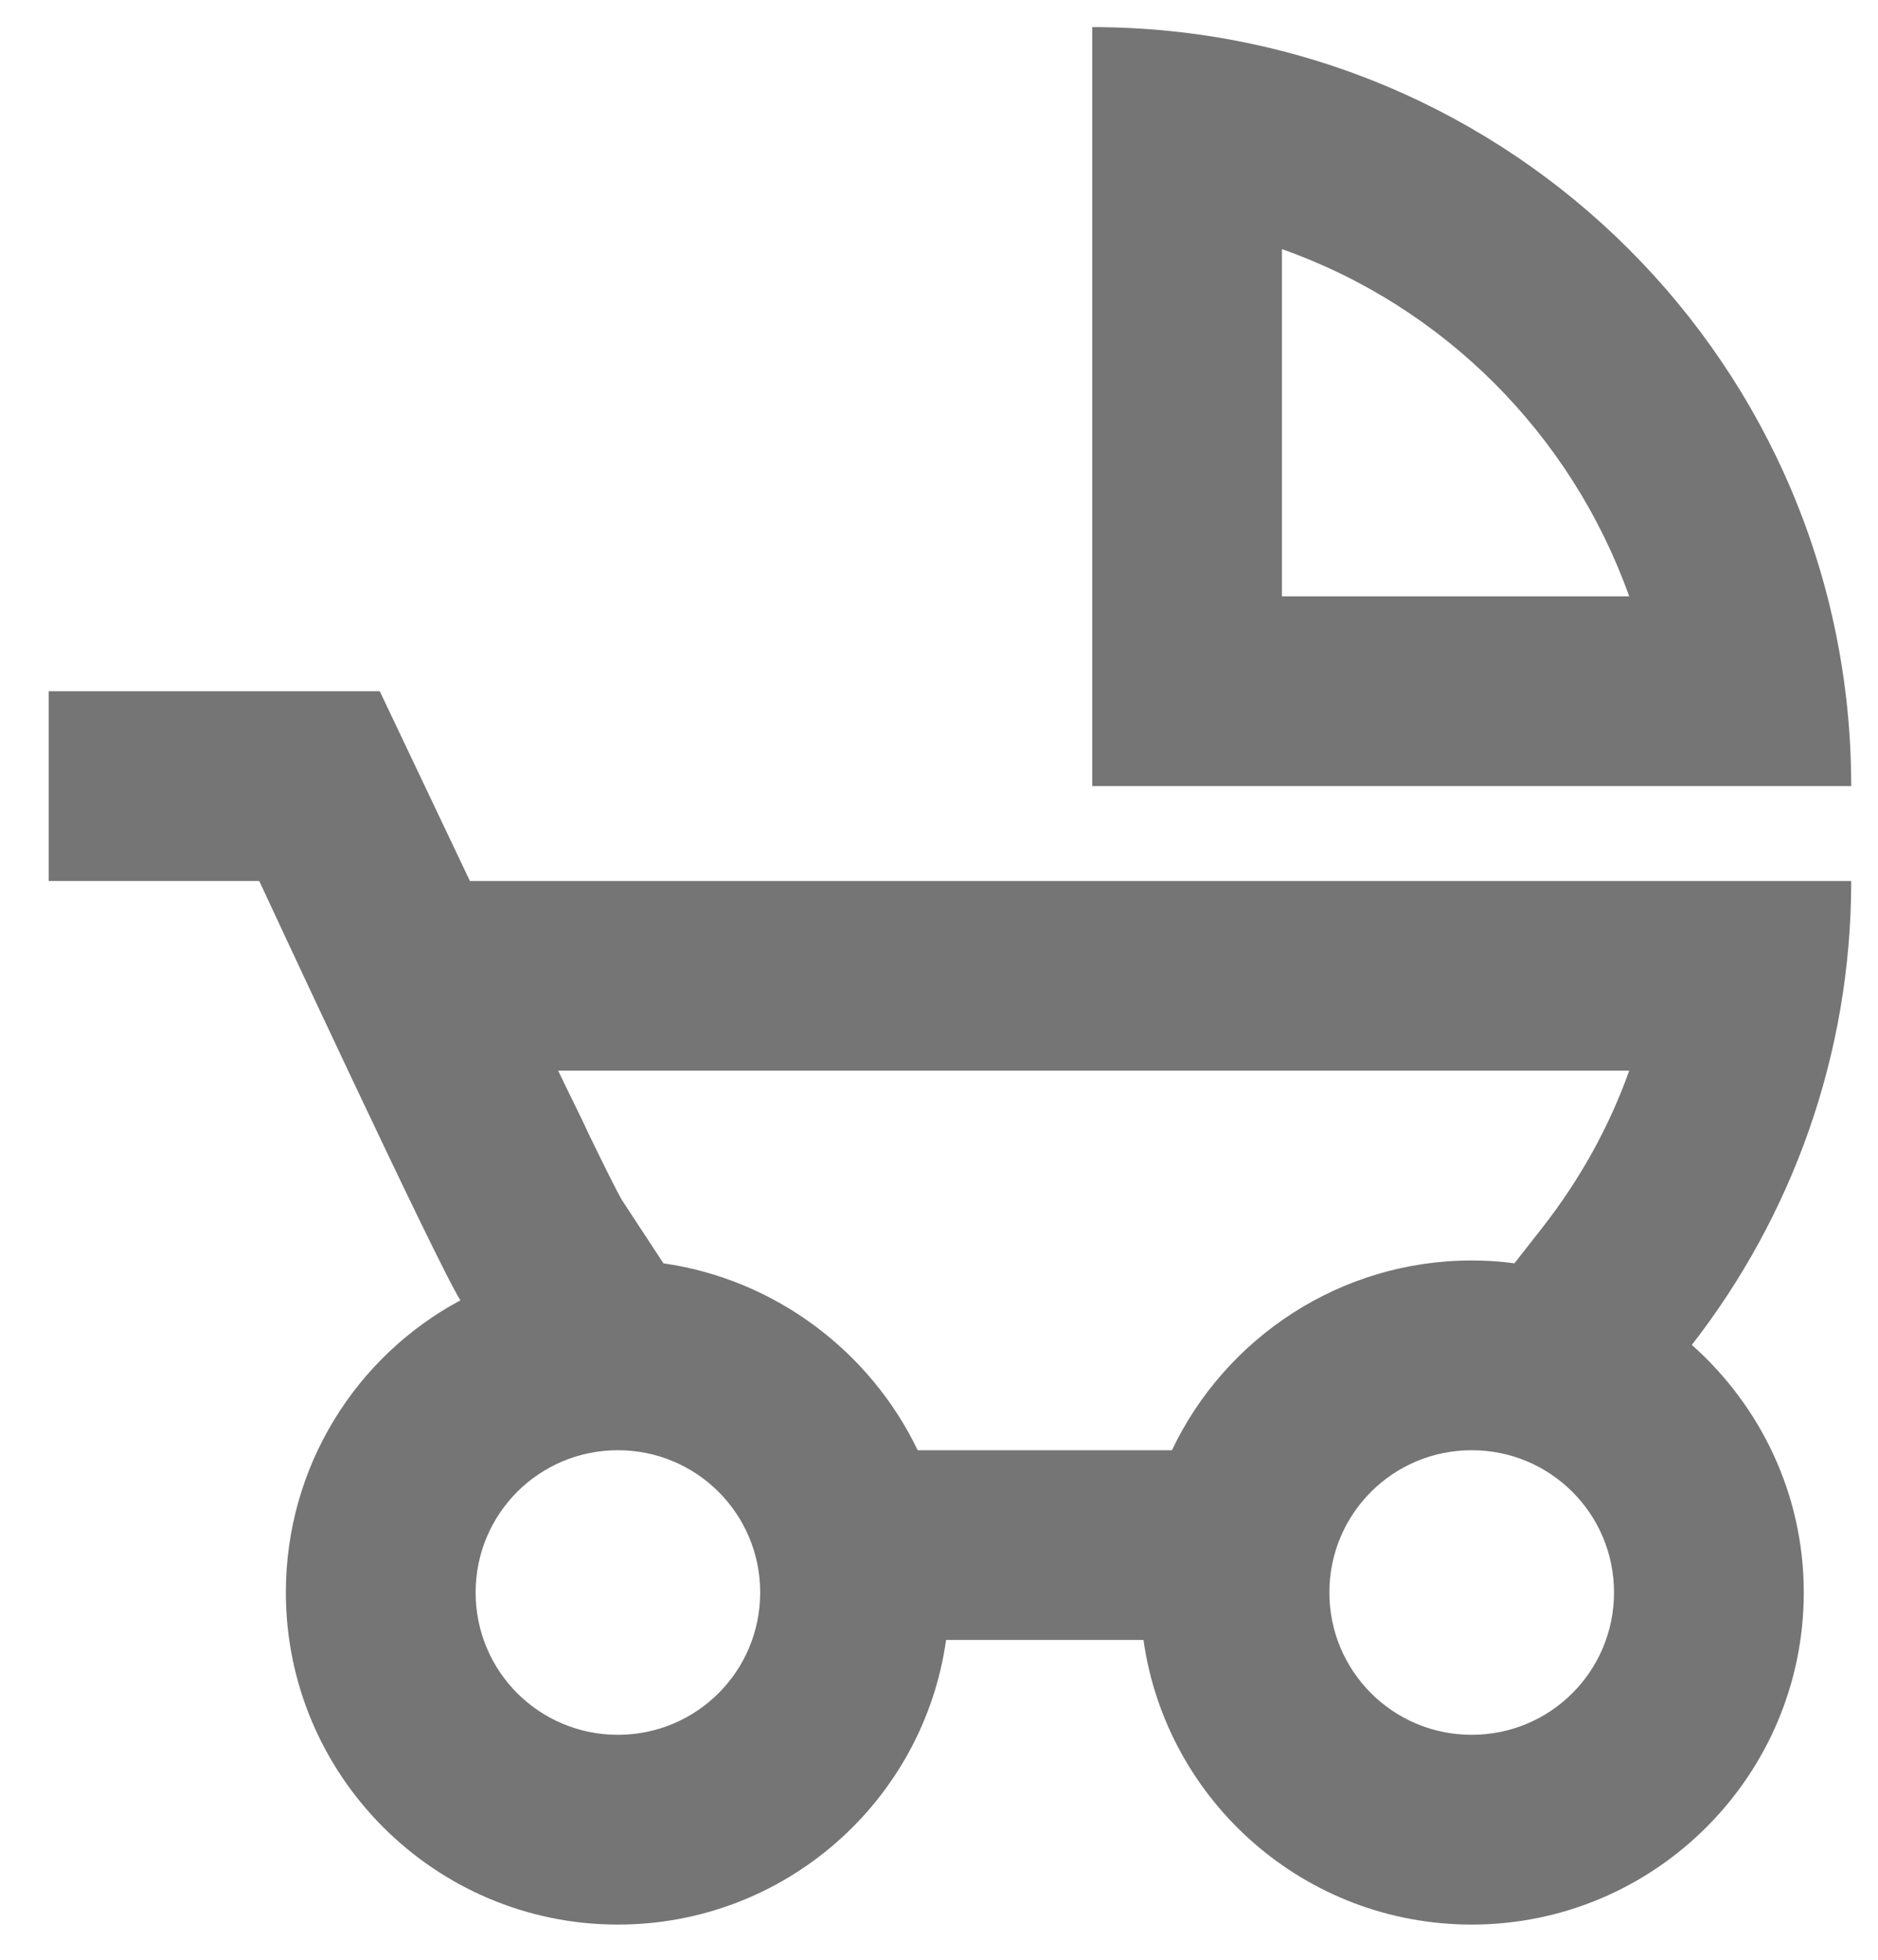 <svg width="23" height="24" viewBox="0 0 23 24" fill="none" xmlns="http://www.w3.org/2000/svg">
<path fill-rule="evenodd" clip-rule="evenodd" d="M13.377 9.627V0.332C18.512 0.332 22.672 4.491 22.672 9.627H13.377ZM15.7 3.051V7.303H19.953C19.244 5.316 17.676 3.748 15.7 3.051ZM5.755 10.789L4.651 8.465H0.596V10.789H3.175C3.175 10.789 5.372 15.517 5.639 15.924C4.361 16.609 3.501 17.957 3.501 19.502C3.501 21.745 5.325 23.569 7.567 23.569C9.612 23.569 11.309 22.058 11.587 20.083H14.004C14.283 22.058 15.979 23.569 18.024 23.569C20.267 23.569 22.091 21.745 22.091 19.502C22.091 18.294 21.556 17.213 20.72 16.47C21.94 14.902 22.672 12.926 22.672 10.789H5.755ZM5.825 19.502C5.825 20.467 6.603 21.245 7.567 21.245C8.532 21.245 9.31 20.467 9.31 19.502C9.31 18.538 8.532 17.76 7.567 17.76C6.603 17.76 5.825 18.538 5.825 19.502ZM18.024 21.245C17.06 21.245 16.281 20.467 16.281 19.502C16.281 18.538 17.06 17.76 18.024 17.76C18.988 17.76 19.767 18.538 19.767 19.502C19.767 20.467 18.988 21.245 18.024 21.245ZM18.547 15.471L18.884 15.041C19.349 14.448 19.709 13.798 19.953 13.112H6.836C6.975 13.406 7.114 13.675 7.219 13.906C7.405 14.288 7.544 14.569 7.614 14.692L8.125 15.471C9.496 15.668 10.658 16.551 11.239 17.76H14.353C15.003 16.389 16.409 15.436 18.024 15.436C18.198 15.436 18.384 15.448 18.547 15.471Z" fill="black" fill-opacity="0.54"/>
</svg>
